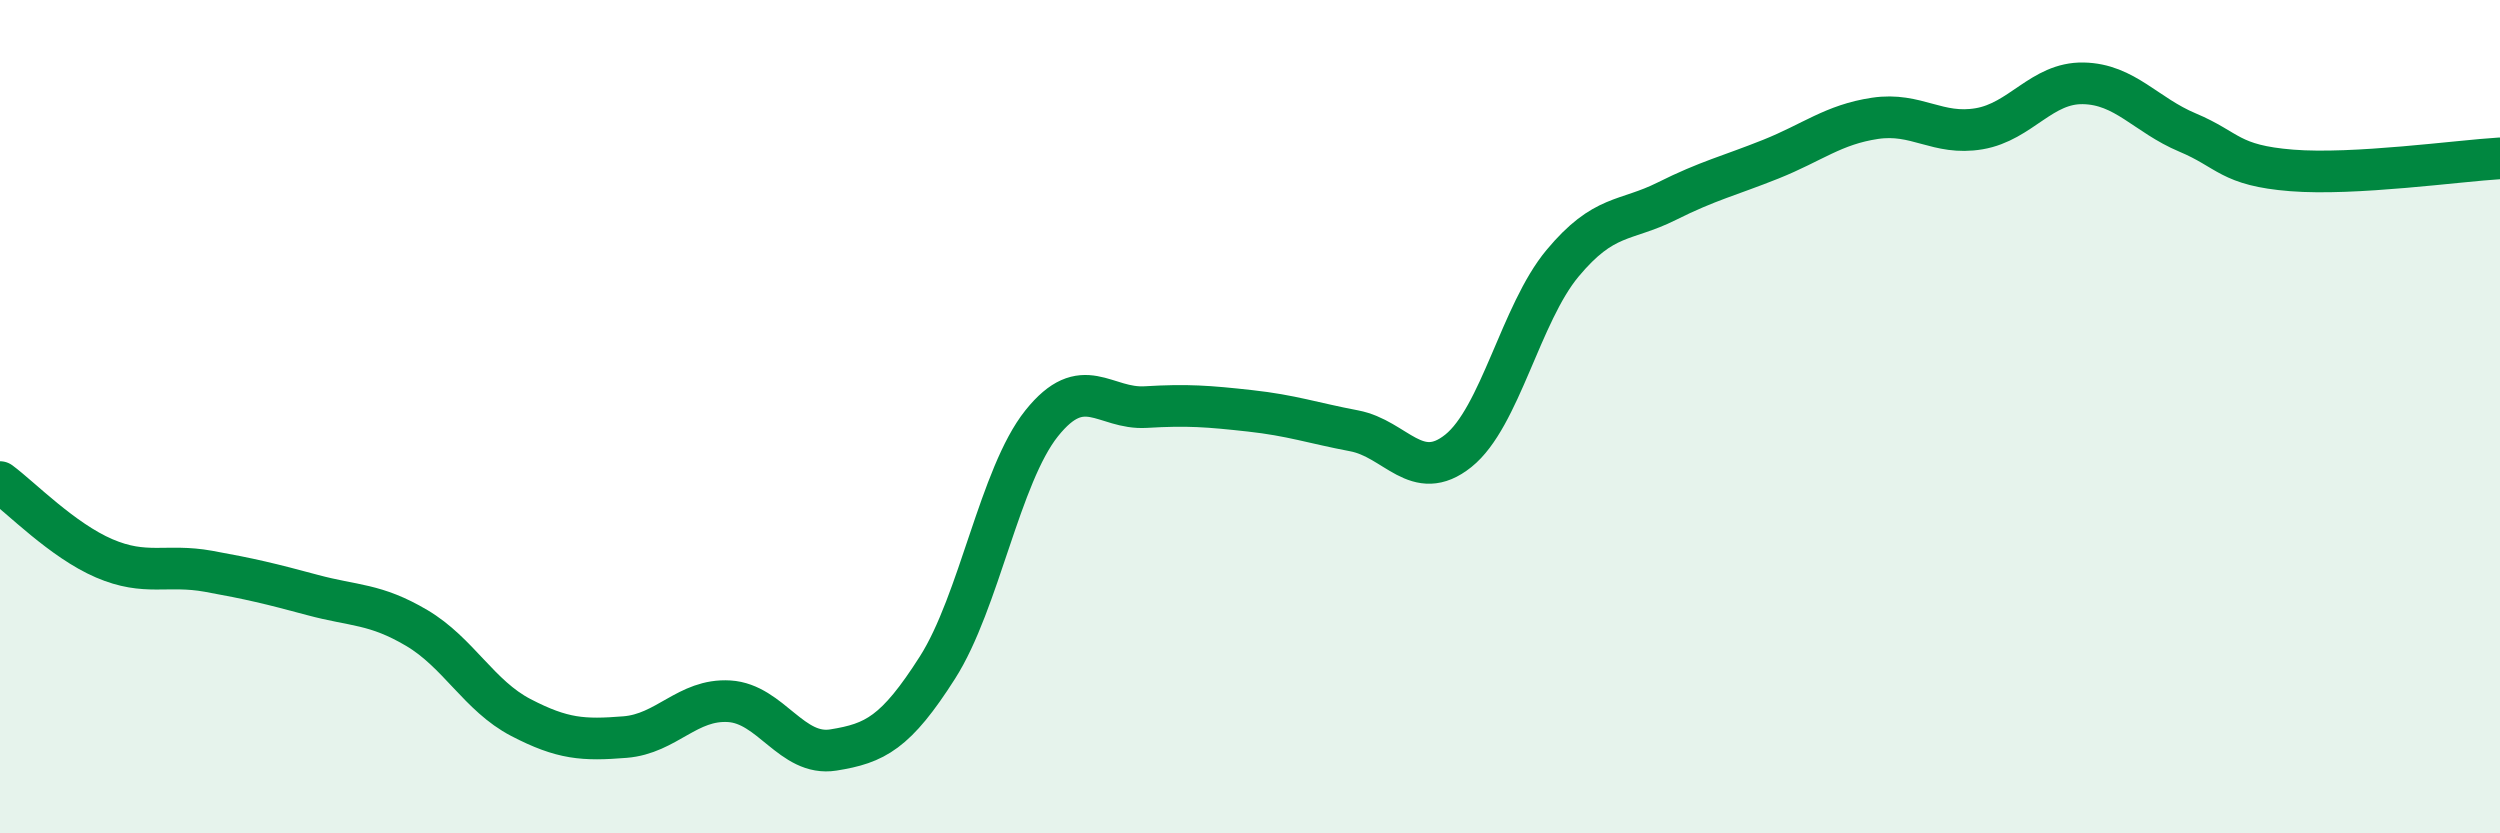 
    <svg width="60" height="20" viewBox="0 0 60 20" xmlns="http://www.w3.org/2000/svg">
      <path
        d="M 0,11.57 C 0.5,11.94 1.5,12.97 2.5,13.4 C 3.5,13.83 4,13.53 5,13.71 C 6,13.89 6.5,14.01 7.5,14.28 C 8.5,14.55 9,14.48 10,15.07 C 11,15.66 11.5,16.7 12.5,17.22 C 13.5,17.74 14,17.77 15,17.69 C 16,17.61 16.5,16.77 17.5,16.83 C 18.5,16.89 19,18.16 20,18 C 21,17.84 21.5,17.59 22.5,16.02 C 23.5,14.45 24,11.41 25,10.16 C 26,8.91 26.5,9.83 27.5,9.77 C 28.5,9.71 29,9.75 30,9.86 C 31,9.97 31.5,10.15 32.5,10.34 C 33.5,10.53 34,11.62 35,10.82 C 36,10.02 36.5,7.52 37.5,6.32 C 38.5,5.12 39,5.33 40,4.83 C 41,4.33 41.5,4.22 42.5,3.82 C 43.5,3.42 44,2.99 45,2.84 C 46,2.69 46.5,3.26 47.5,3.09 C 48.5,2.92 49,1.98 50,2 C 51,2.02 51.5,2.76 52.5,3.18 C 53.5,3.6 53.5,3.97 55,4.09 C 56.5,4.21 59,3.86 60,3.8L60 20L0 20Z"
        fill="#008740"
        opacity="0.1"
        stroke-linecap="round"
        stroke-linejoin="round"
      />
      <path
        d="M 0,11.57 C 0.5,11.94 1.5,12.97 2.5,13.4 C 3.5,13.83 4,13.53 5,13.71 C 6,13.89 6.5,14.01 7.5,14.28 C 8.5,14.55 9,14.48 10,15.07 C 11,15.66 11.5,16.7 12.5,17.22 C 13.5,17.74 14,17.77 15,17.69 C 16,17.61 16.5,16.77 17.5,16.83 C 18.5,16.89 19,18.16 20,18 C 21,17.84 21.5,17.59 22.5,16.02 C 23.5,14.45 24,11.41 25,10.16 C 26,8.91 26.5,9.83 27.5,9.77 C 28.5,9.71 29,9.75 30,9.86 C 31,9.97 31.5,10.15 32.5,10.34 C 33.5,10.53 34,11.62 35,10.82 C 36,10.02 36.5,7.52 37.5,6.32 C 38.5,5.12 39,5.33 40,4.83 C 41,4.33 41.5,4.22 42.5,3.82 C 43.5,3.42 44,2.99 45,2.84 C 46,2.69 46.5,3.26 47.5,3.09 C 48.5,2.92 49,1.98 50,2 C 51,2.02 51.5,2.76 52.5,3.18 C 53.5,3.6 53.5,3.97 55,4.09 C 56.5,4.21 59,3.86 60,3.8"
        stroke="#008740"
        stroke-width="1"
        fill="none"
        stroke-linecap="round"
        stroke-linejoin="round"
      />
    </svg>
  
